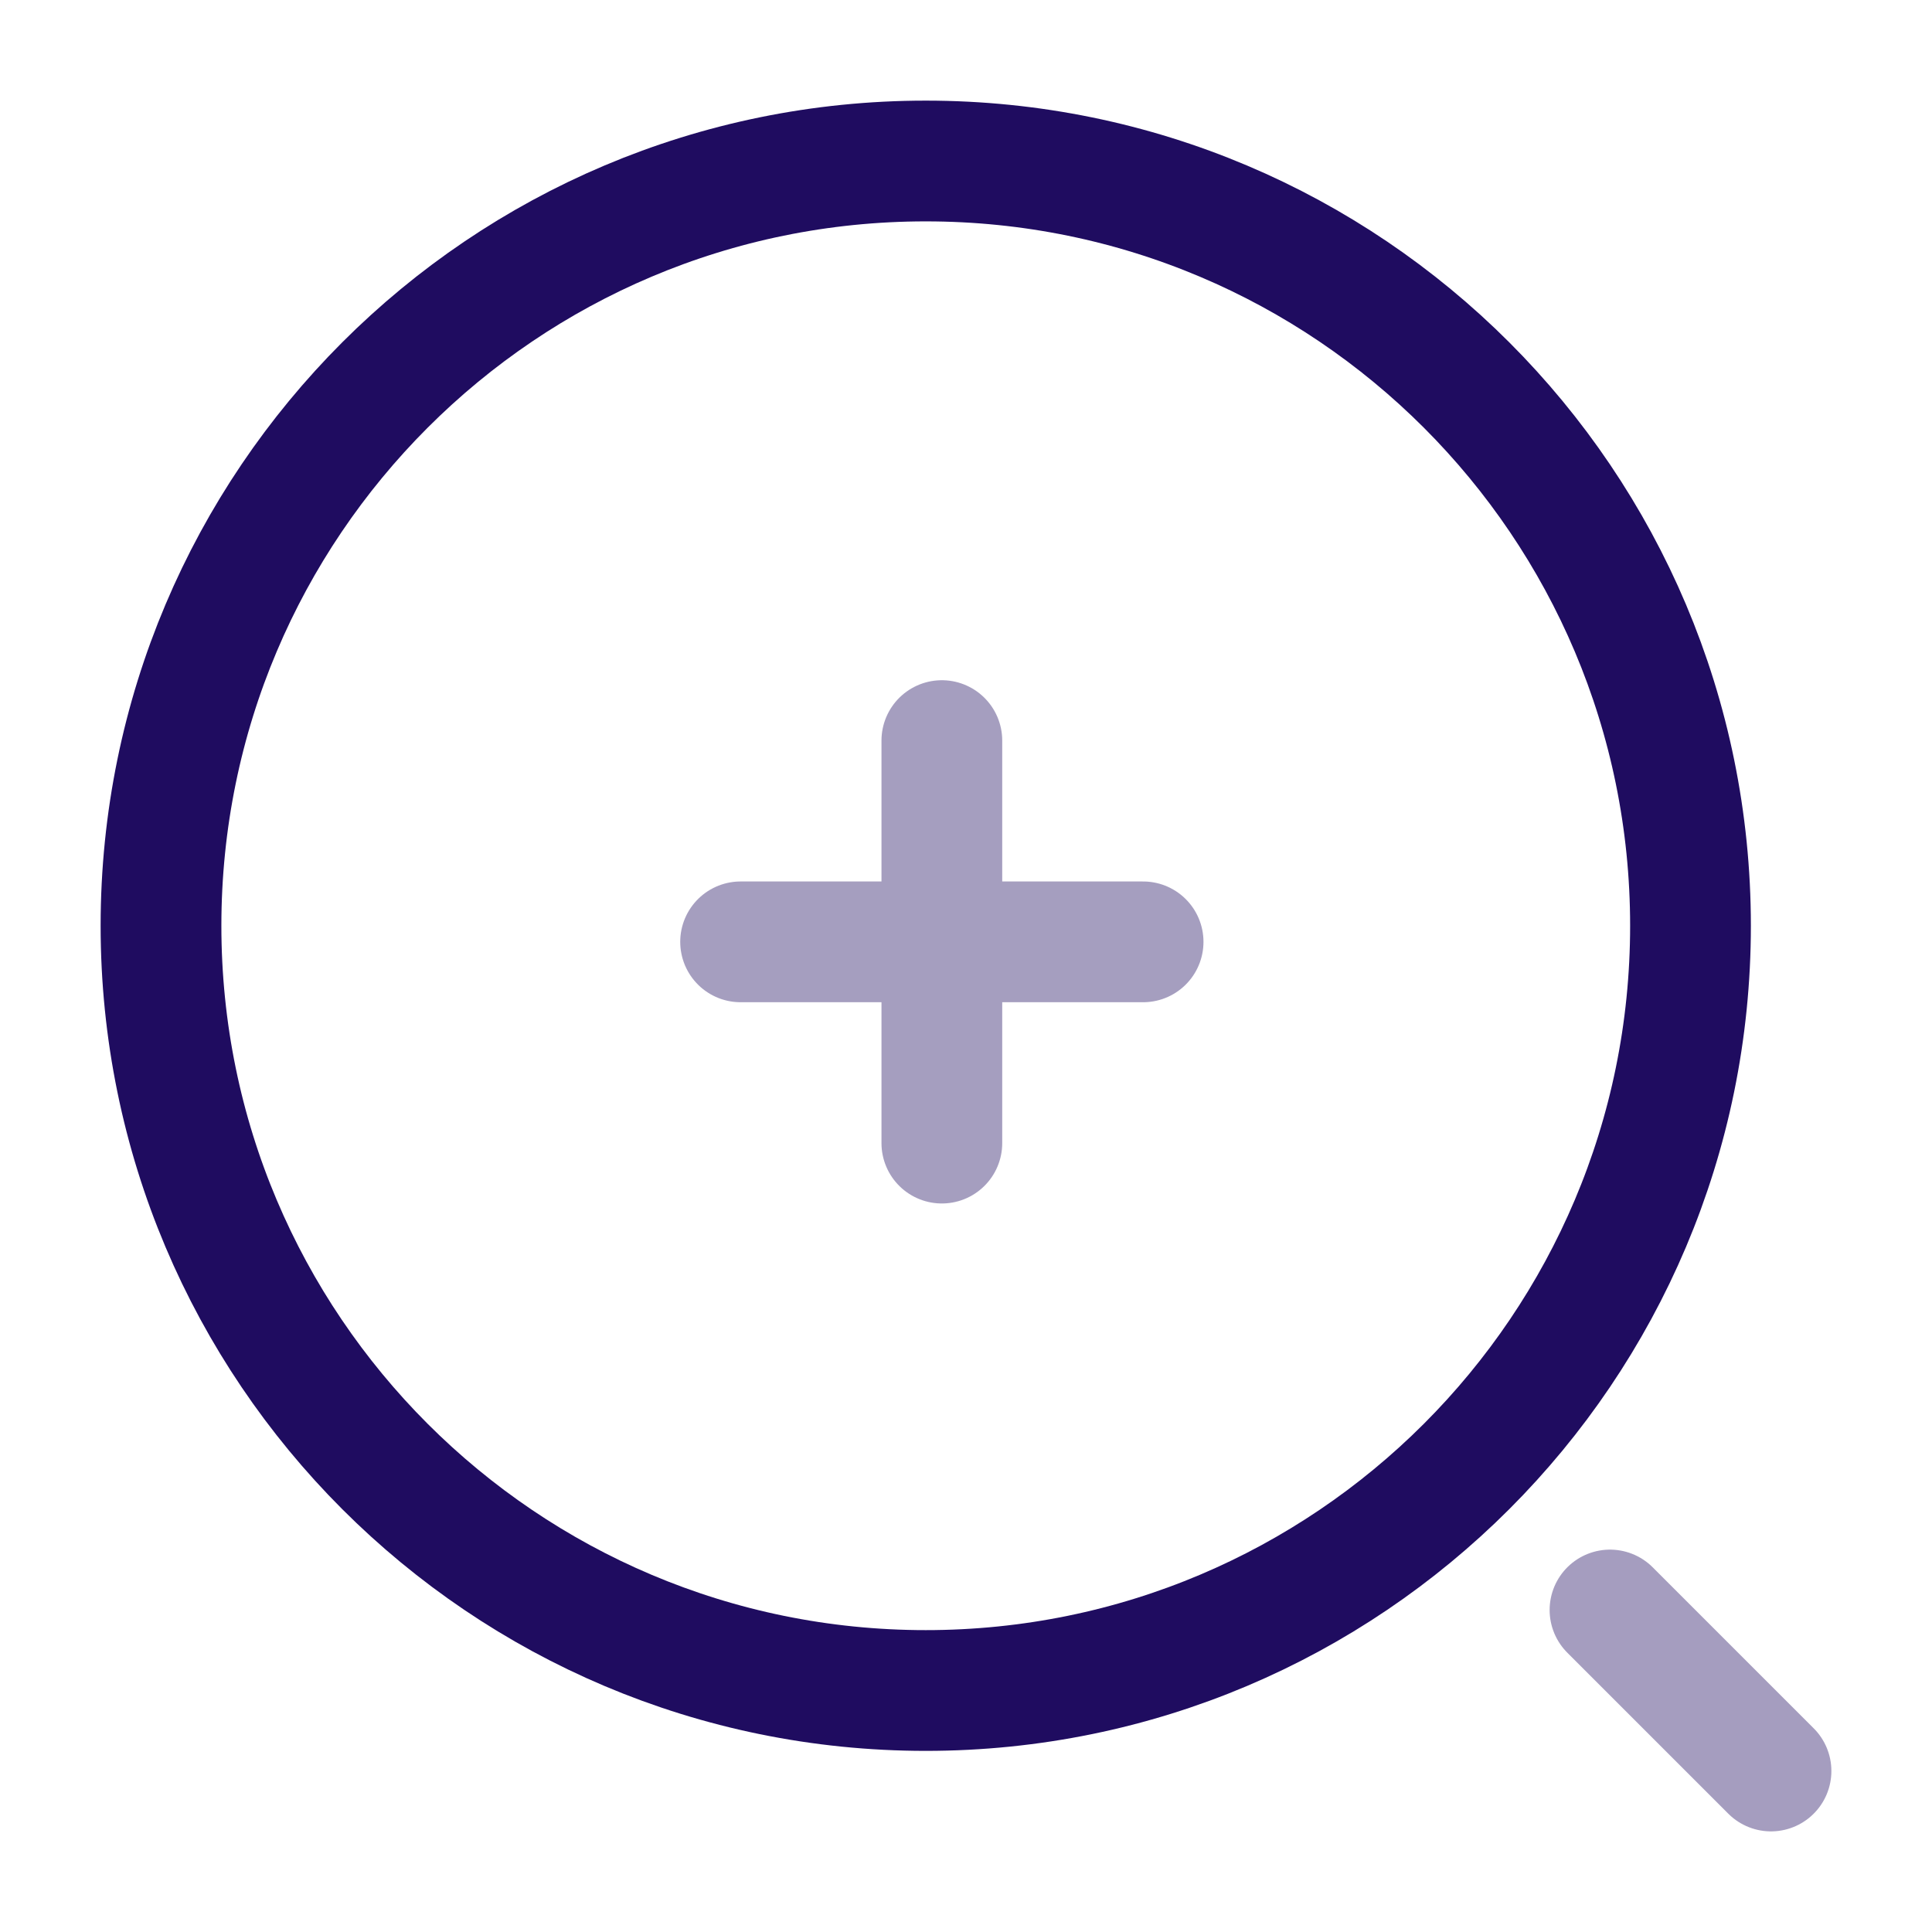 <svg width="24" height="24" viewBox="0 0 24 24" fill="none" xmlns="http://www.w3.org/2000/svg">
<g opacity="0.4">
<path d="M9.2 11.7H14.2" stroke="#1F0C60" stroke-width="1.5" stroke-linecap="round" stroke-linejoin="round"/>
<path d="M11.7 14.2V9.2" stroke="#1F0C60" stroke-width="1.5" stroke-linecap="round" stroke-linejoin="round"/>
</g>
<path d="M11.5 21C16.747 21 21 16.747 21 11.5C21 6.253 16.747 2 11.5 2C6.253 2 2 6.253 2 11.5C2 16.747 6.253 21 11.5 21Z" stroke="#1F0C60" stroke-width="1.5" stroke-linecap="round" stroke-linejoin="round"/>
<path opacity="0.4" d="M22 22L20 20" stroke="#1F0C60" stroke-width="1.5" stroke-linecap="round" stroke-linejoin="round"/>
</svg>
